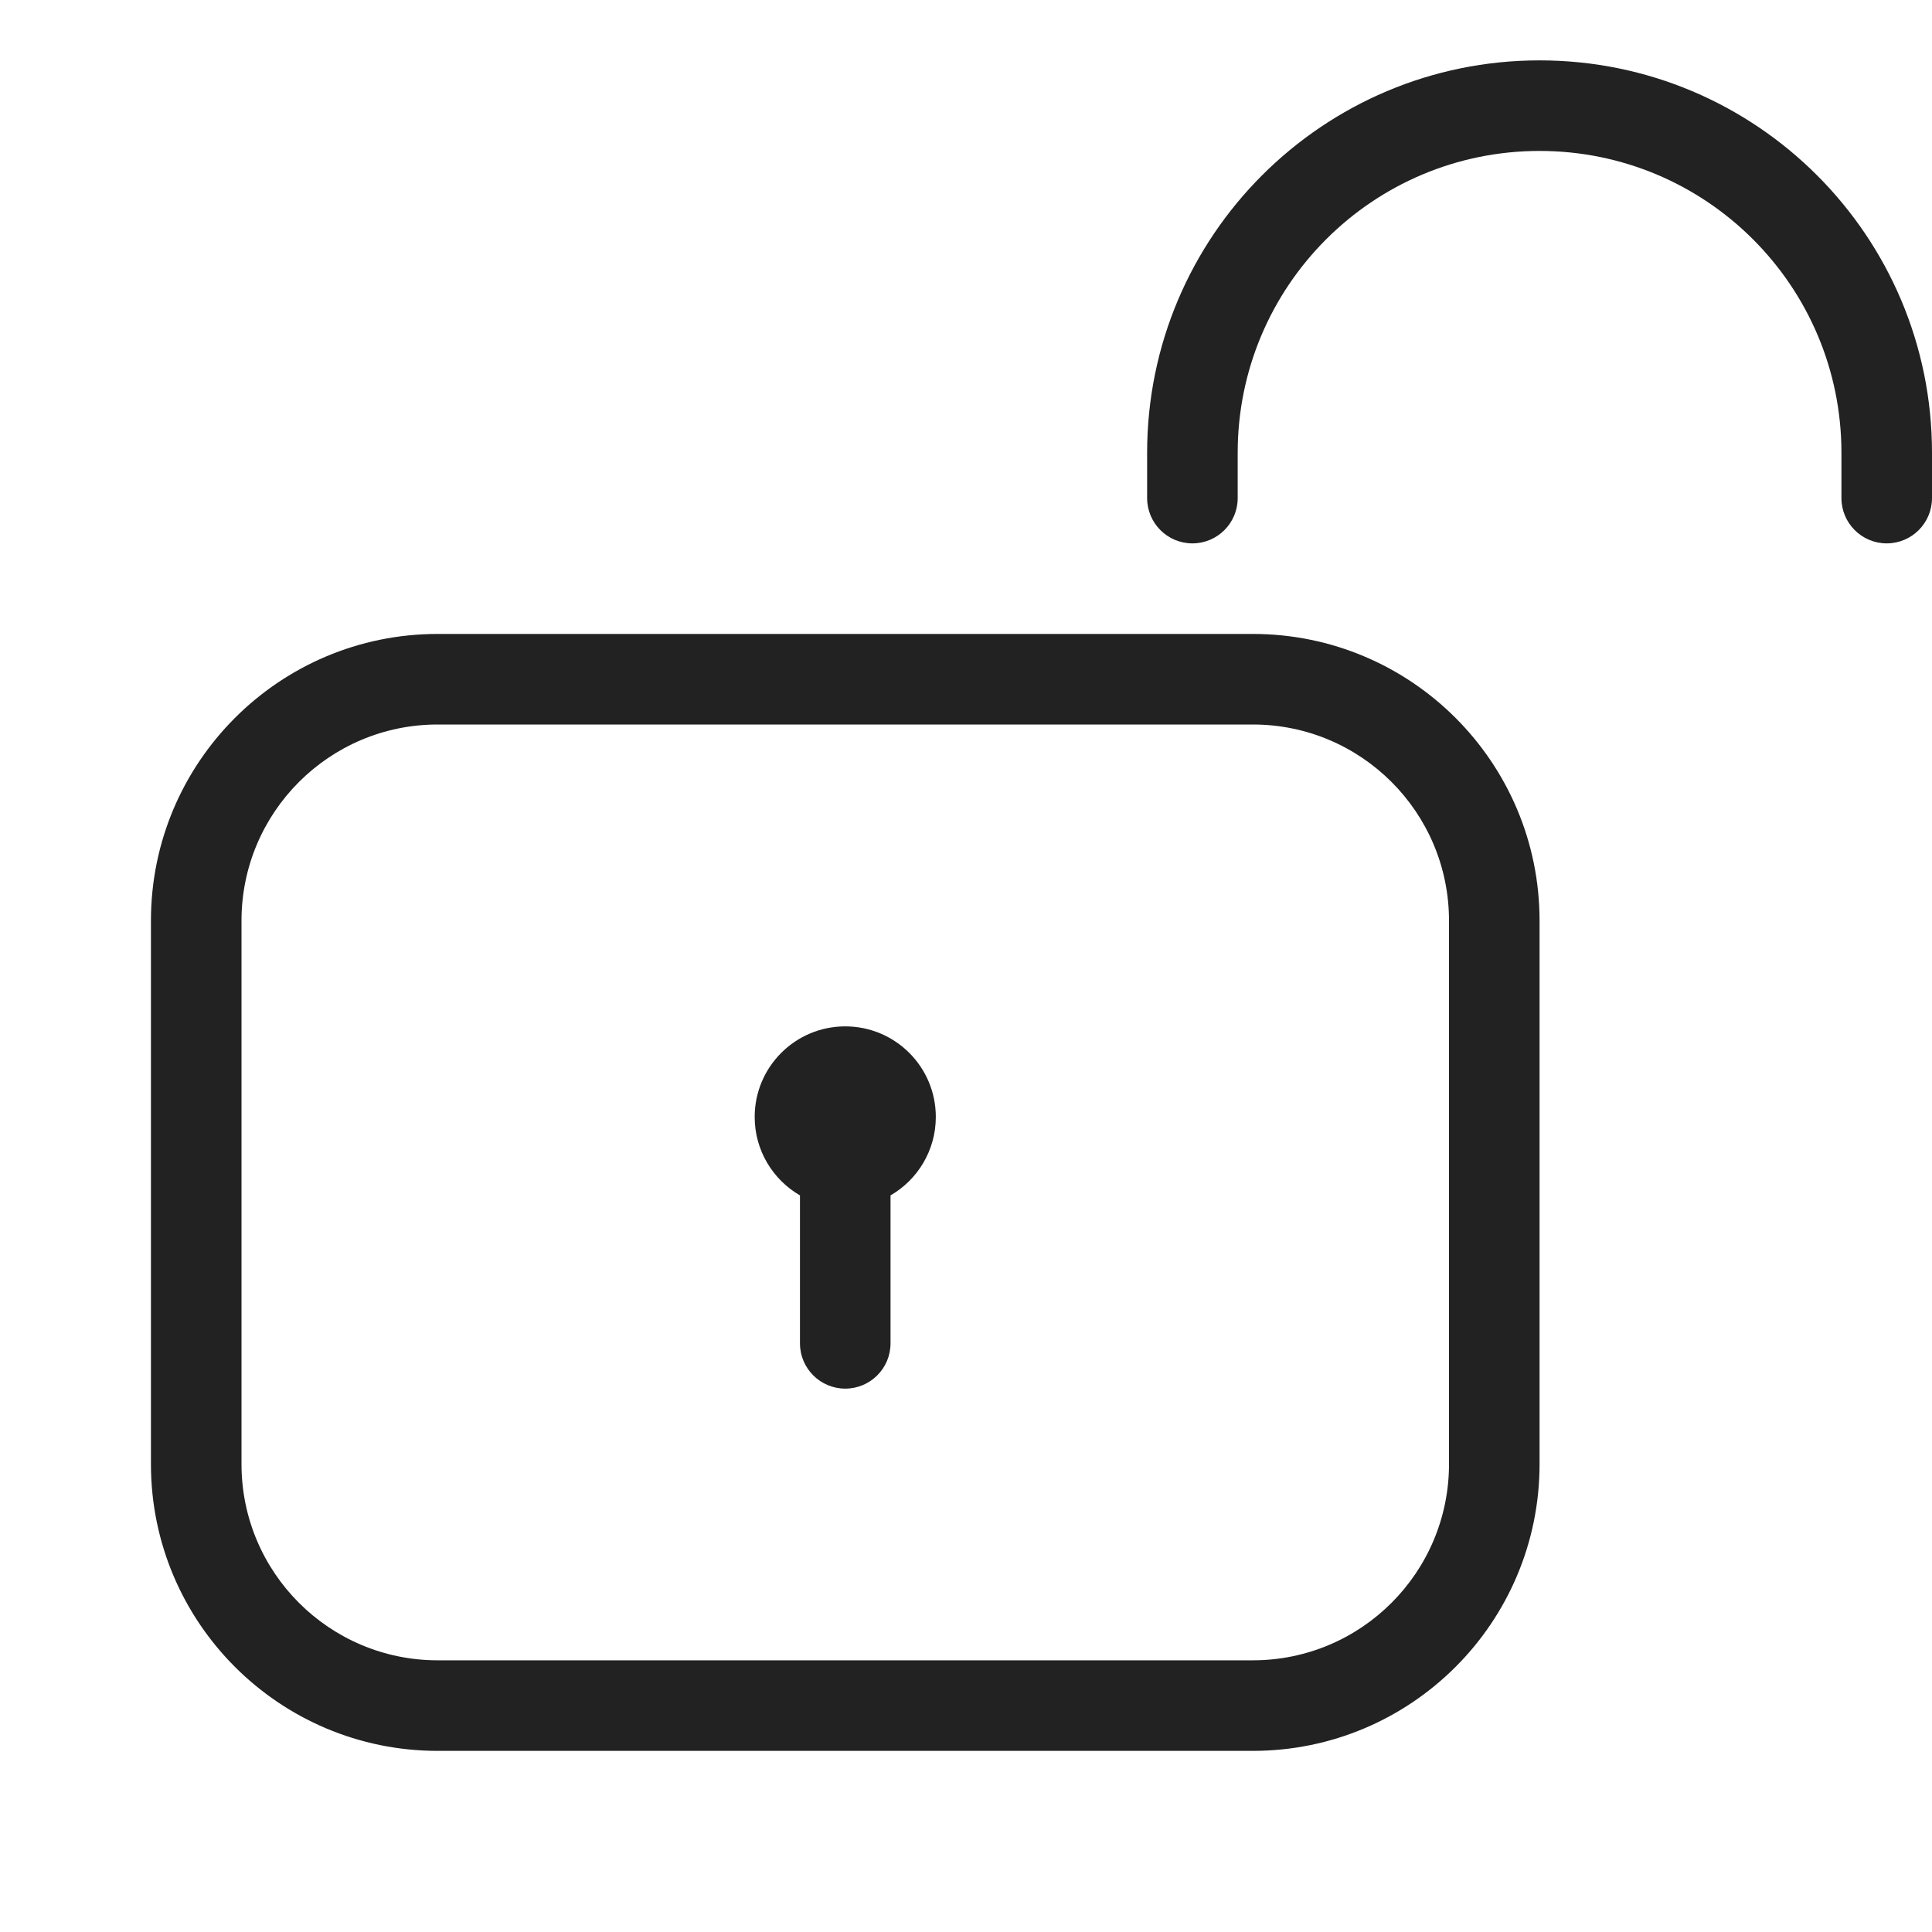 <svg width="64" height="64" viewBox="0 0 64 64" fill="none" xmlns="http://www.w3.org/2000/svg">
<path d="M38 15C38 7.82 43.82 2 51 2C58.18 2 64 7.82 64 15V16.5C64 17.328 63.328 18 62.5 18C61.672 18 61 17.328 61 16.5V15C61 9.477 56.523 5 51 5C45.477 5 41 9.477 41 15V16.5C41 17.328 40.328 18 39.5 18C38.672 18 38 17.328 38 16.5V15Z" fill="#222222"/>
<path d="M31 37C31 38.11 30.397 39.08 29.5 39.599V44.5C29.5 45.328 28.828 46 28 46C27.172 46 26.5 45.328 26.5 44.5V39.599C25.603 39.08 25 38.11 25 37C25 35.343 26.343 34 28 34C29.657 34 31 35.343 31 37Z" fill="#222222"/>
<path fill-rule="evenodd" clip-rule="evenodd" d="M5 30.5C5 25.253 9.253 21 14.5 21H41.5C46.747 21 51 25.253 51 30.5V48.5C51 53.747 46.747 58 41.5 58H14.5C9.253 58 5 53.747 5 48.5V30.5ZM14.5 24C10.91 24 8 26.91 8 30.5V48.5C8 52.09 10.91 55 14.5 55H41.5C45.09 55 48 52.09 48 48.5V30.5C48 26.91 45.09 24 41.5 24H14.5Z" fill="#222222"/>
</svg>
